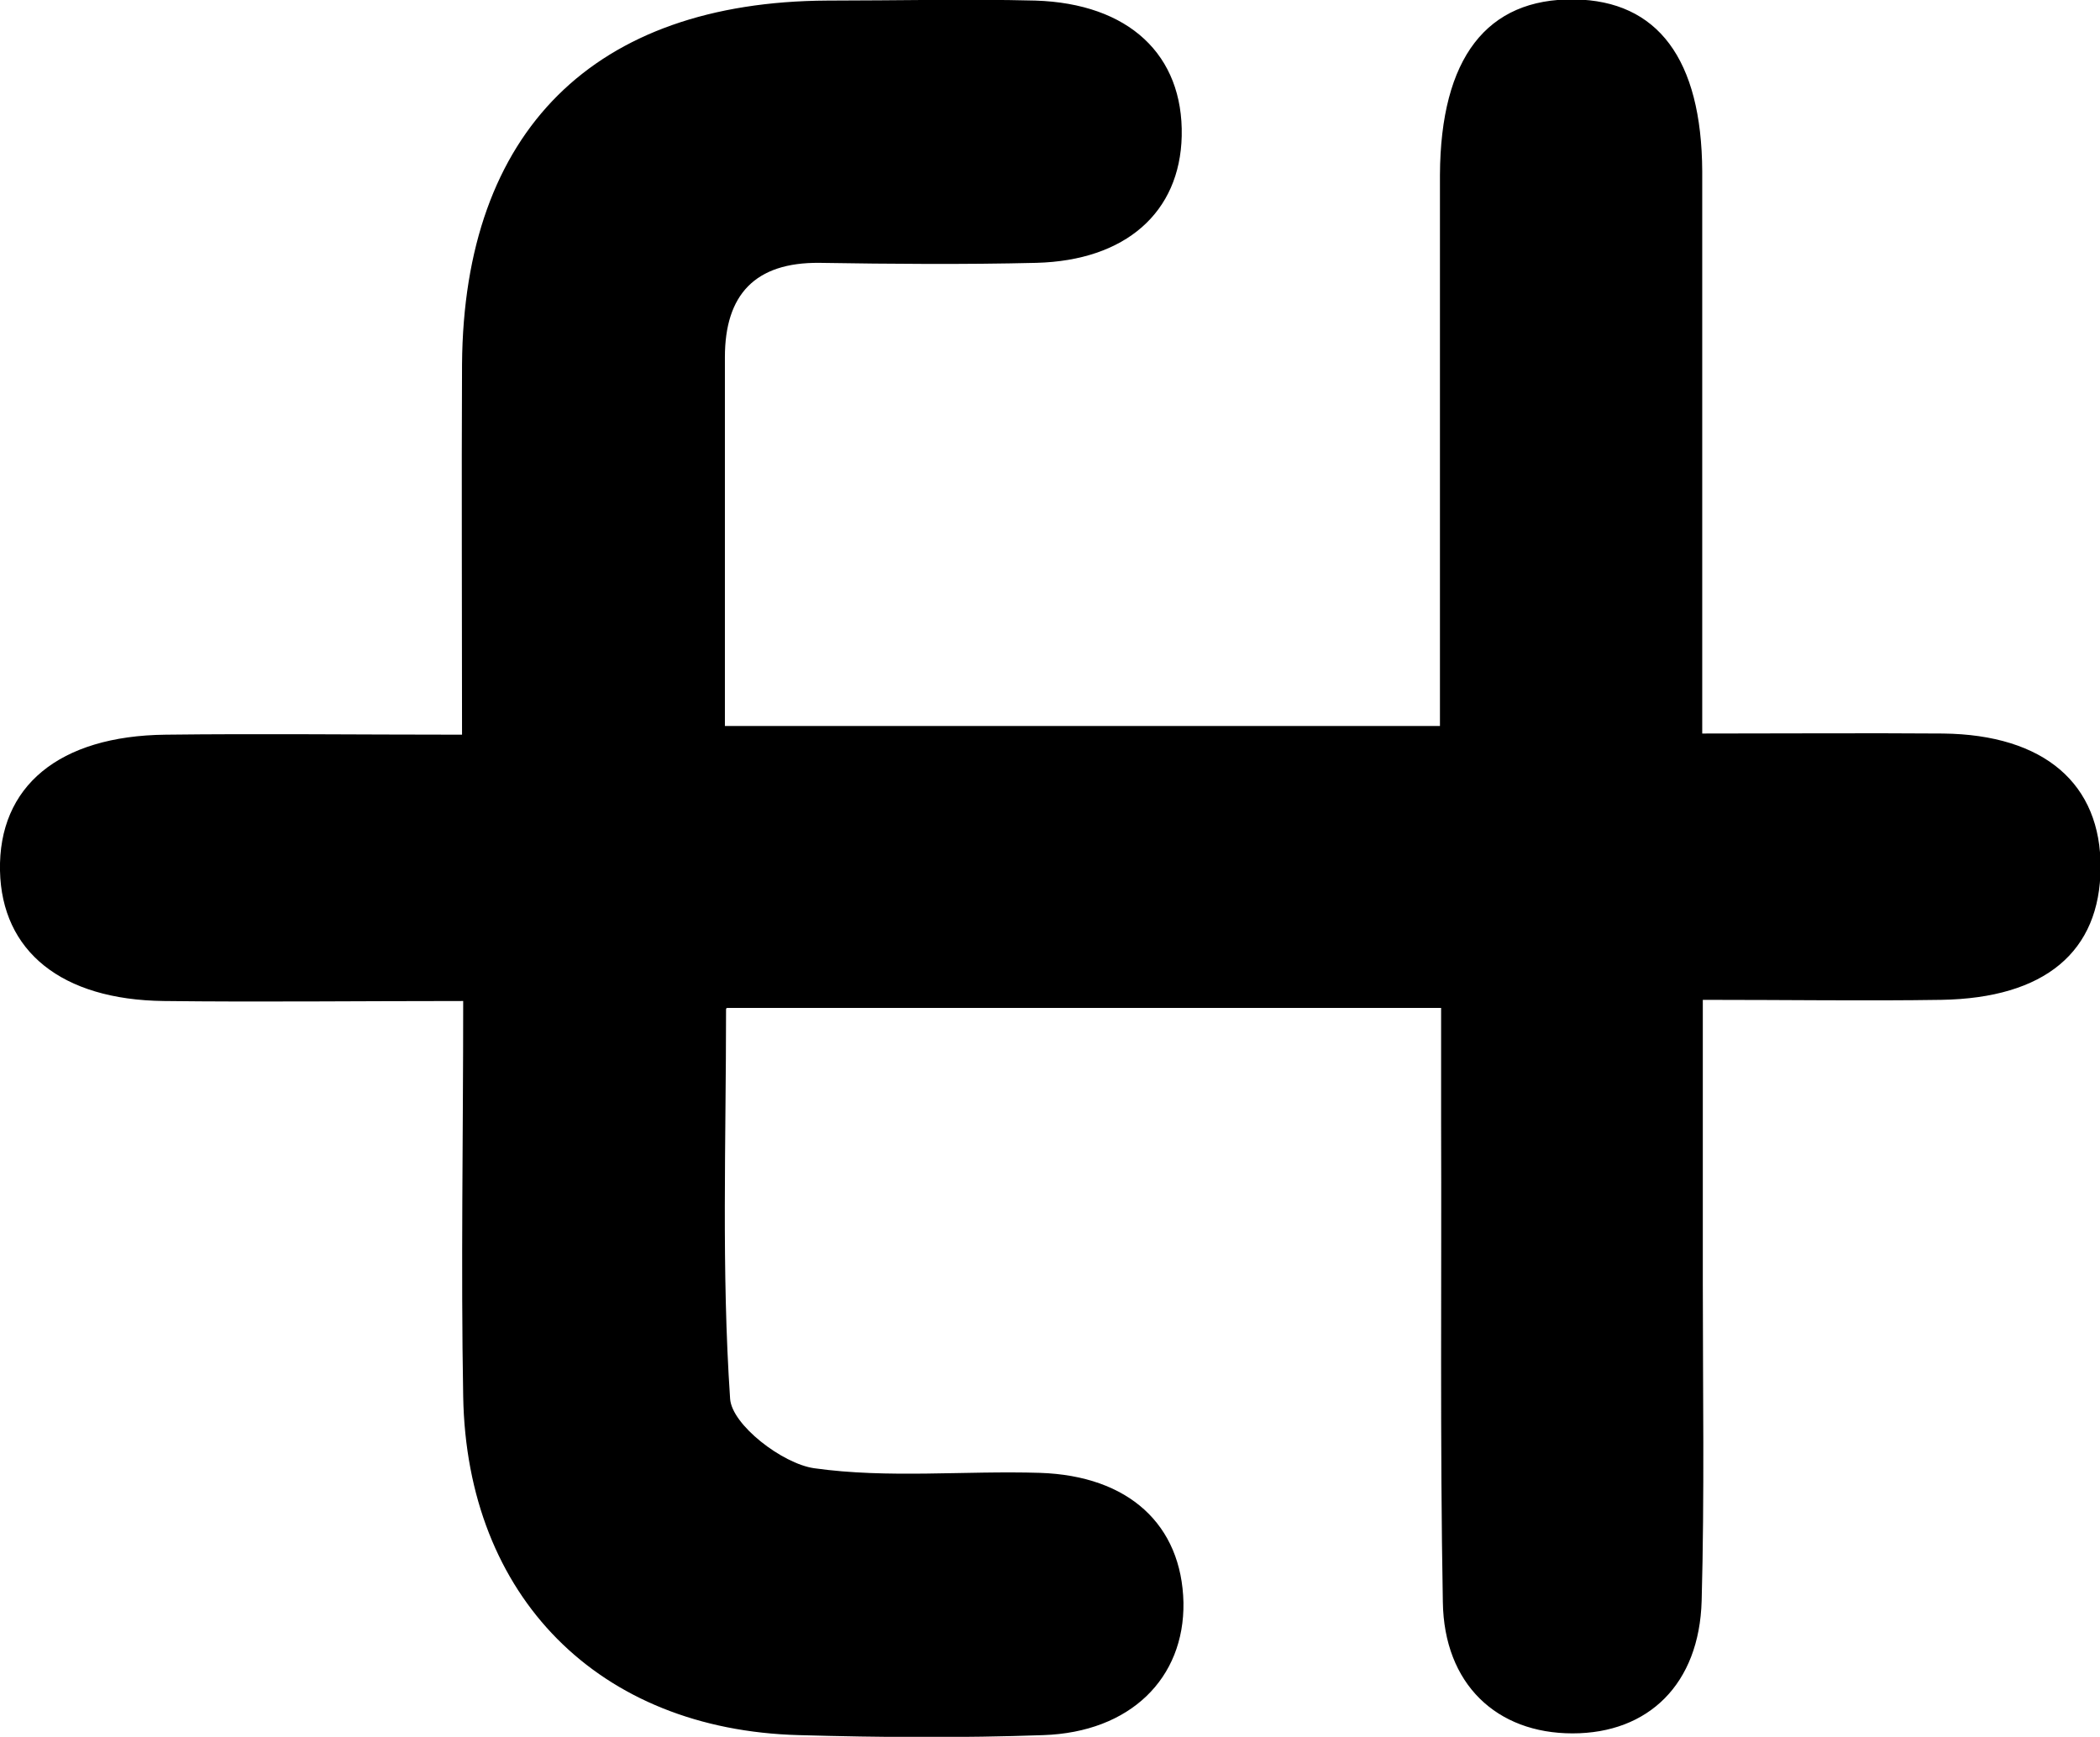 <svg xmlns="http://www.w3.org/2000/svg" id="Layer_1" data-name="Layer 1" viewBox="0 0 36.27 30"><path d="M12.54,17.43c0,2.29-.08,4.52.07,6.73.03.45.9,1.12,1.45,1.2,1.28.18,2.6.04,3.9.08,1.54.05,2.45.9,2.48,2.24.02,1.31-.92,2.24-2.42,2.29-1.41.05-2.81.04-4.22,0-3.46-.09-5.74-2.39-5.8-5.85-.04-2.23,0-4.45,0-6.83-1.85,0-3.51.02-5.17,0C1.06,17.27.03,16.43,0,15.04c-.03-1.46,1.02-2.33,2.86-2.35,1.65-.02,3.3,0,5.12,0,0-2.25-.01-4.32,0-6.4C8.01,2.26,10.26.03,14.29.01c1.2,0,2.4-.03,3.59,0,1.62.05,2.56.94,2.53,2.34-.03,1.32-.97,2.15-2.51,2.19-1.25.03-2.5.02-3.75,0-1.11-.01-1.63.55-1.63,1.63,0,2.08,0,4.16,0,6.37h12.35c0-2.14,0-4.27,0-6.39,0-1.04,0-2.08,0-3.13.01-2.02.81-3.05,2.32-3.03,1.44.02,2.2,1.03,2.21,2.97,0,3.17,0,6.33,0,9.71,1.48,0,2.82-.01,4.16,0,1.75.02,2.73.87,2.72,2.32-.01,1.45-.96,2.25-2.75,2.28-1.3.02-2.59,0-4.12,0,0,1.72,0,3.31,0,4.91,0,1.82.03,3.65-.02,5.47-.04,1.44-.92,2.29-2.23,2.29-1.31,0-2.22-.85-2.24-2.27-.05-2.76-.02-5.52-.03-8.28,0-.62,0-1.23,0-1.98h-12.34Z"></path></svg>